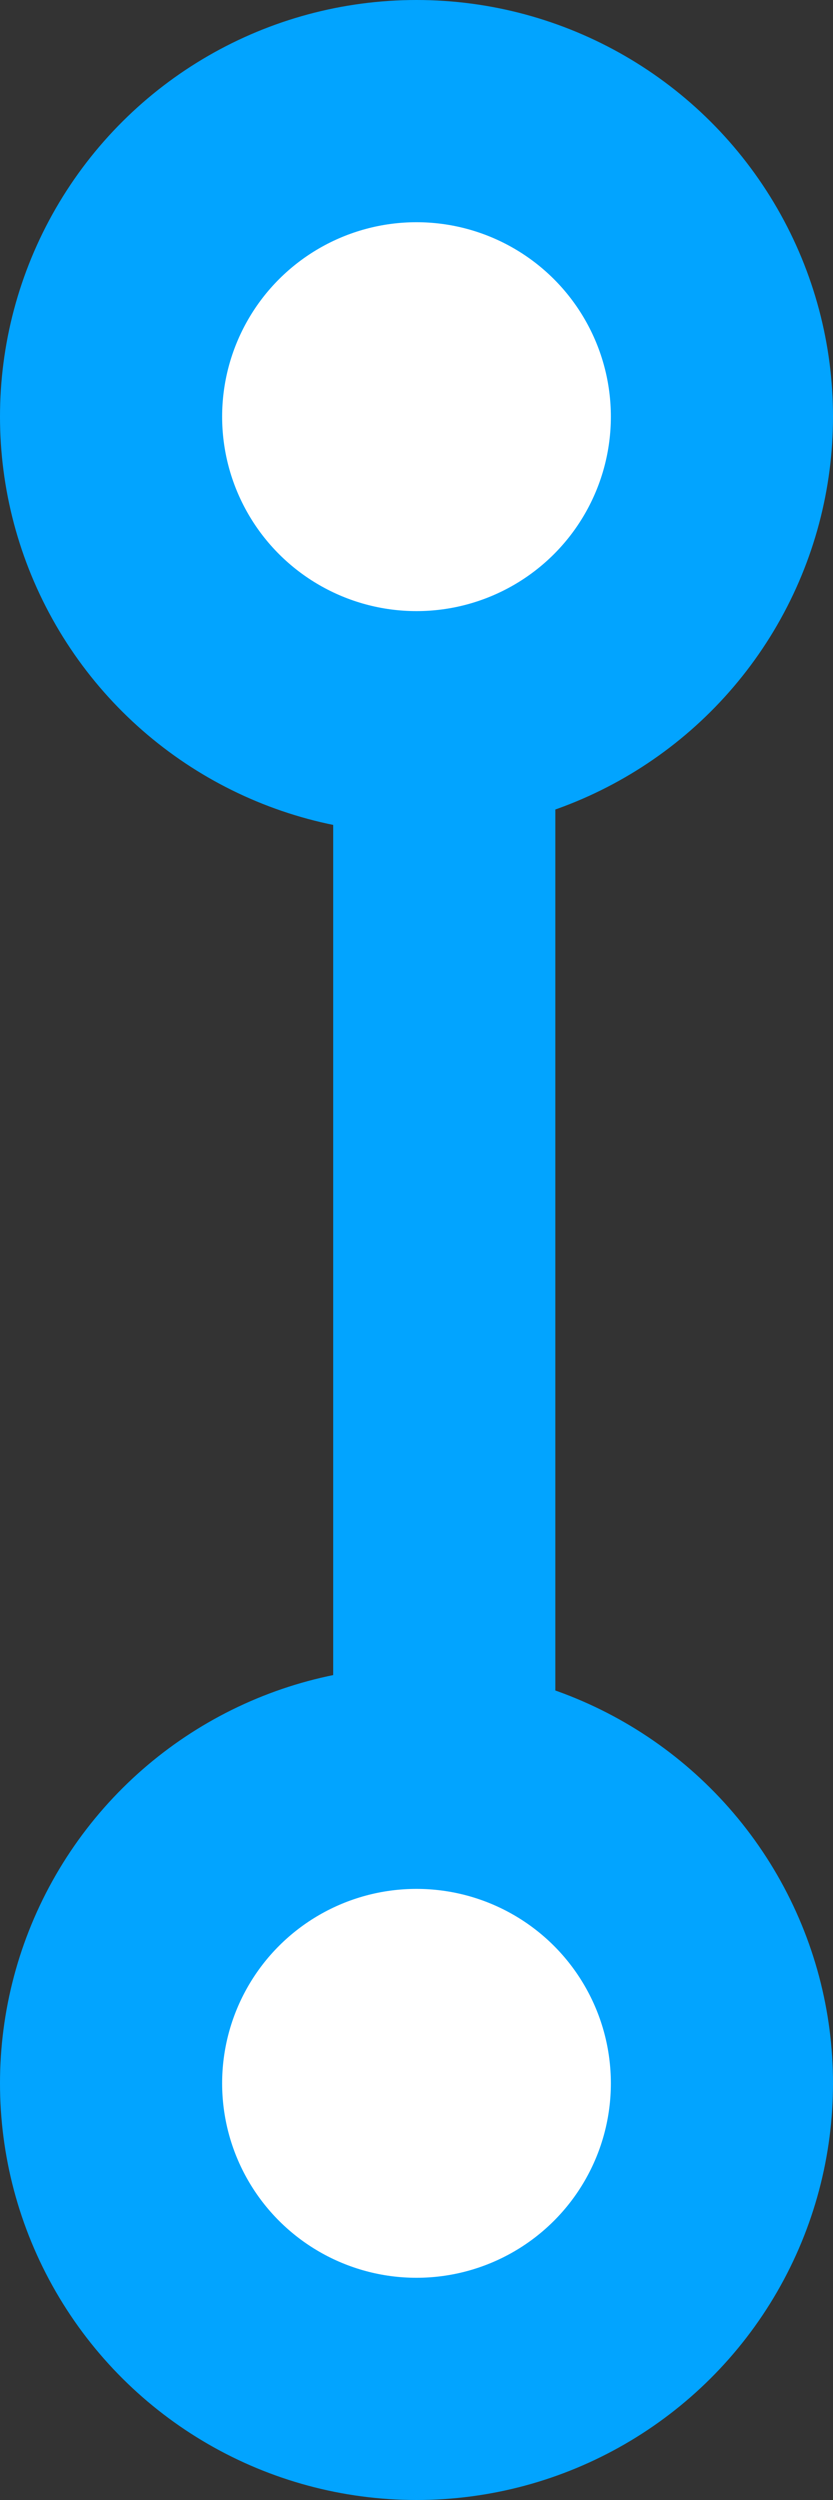 <svg width="15" height="45" viewBox="0 0 15 45" fill="none" xmlns="http://www.w3.org/2000/svg">
<rect x="0" y="0" width="15" height="45" fill="#333333" stroke="none"/>
<line x1="8" y1="13" x2="8" y2="36" stroke="#02A4FF" stroke-width="4"/>
<circle cx="7.5" cy="7.5" r="5.5" transform="rotate(90 7.5 7.5)" fill="white" stroke="#02A4FF" stroke-width="4"/>
<circle cx="7.5" cy="37.5" r="5.5" transform="rotate(90 7.5 37.5)" fill="white" stroke="#02A4FF" stroke-width="4"/>
</svg>
